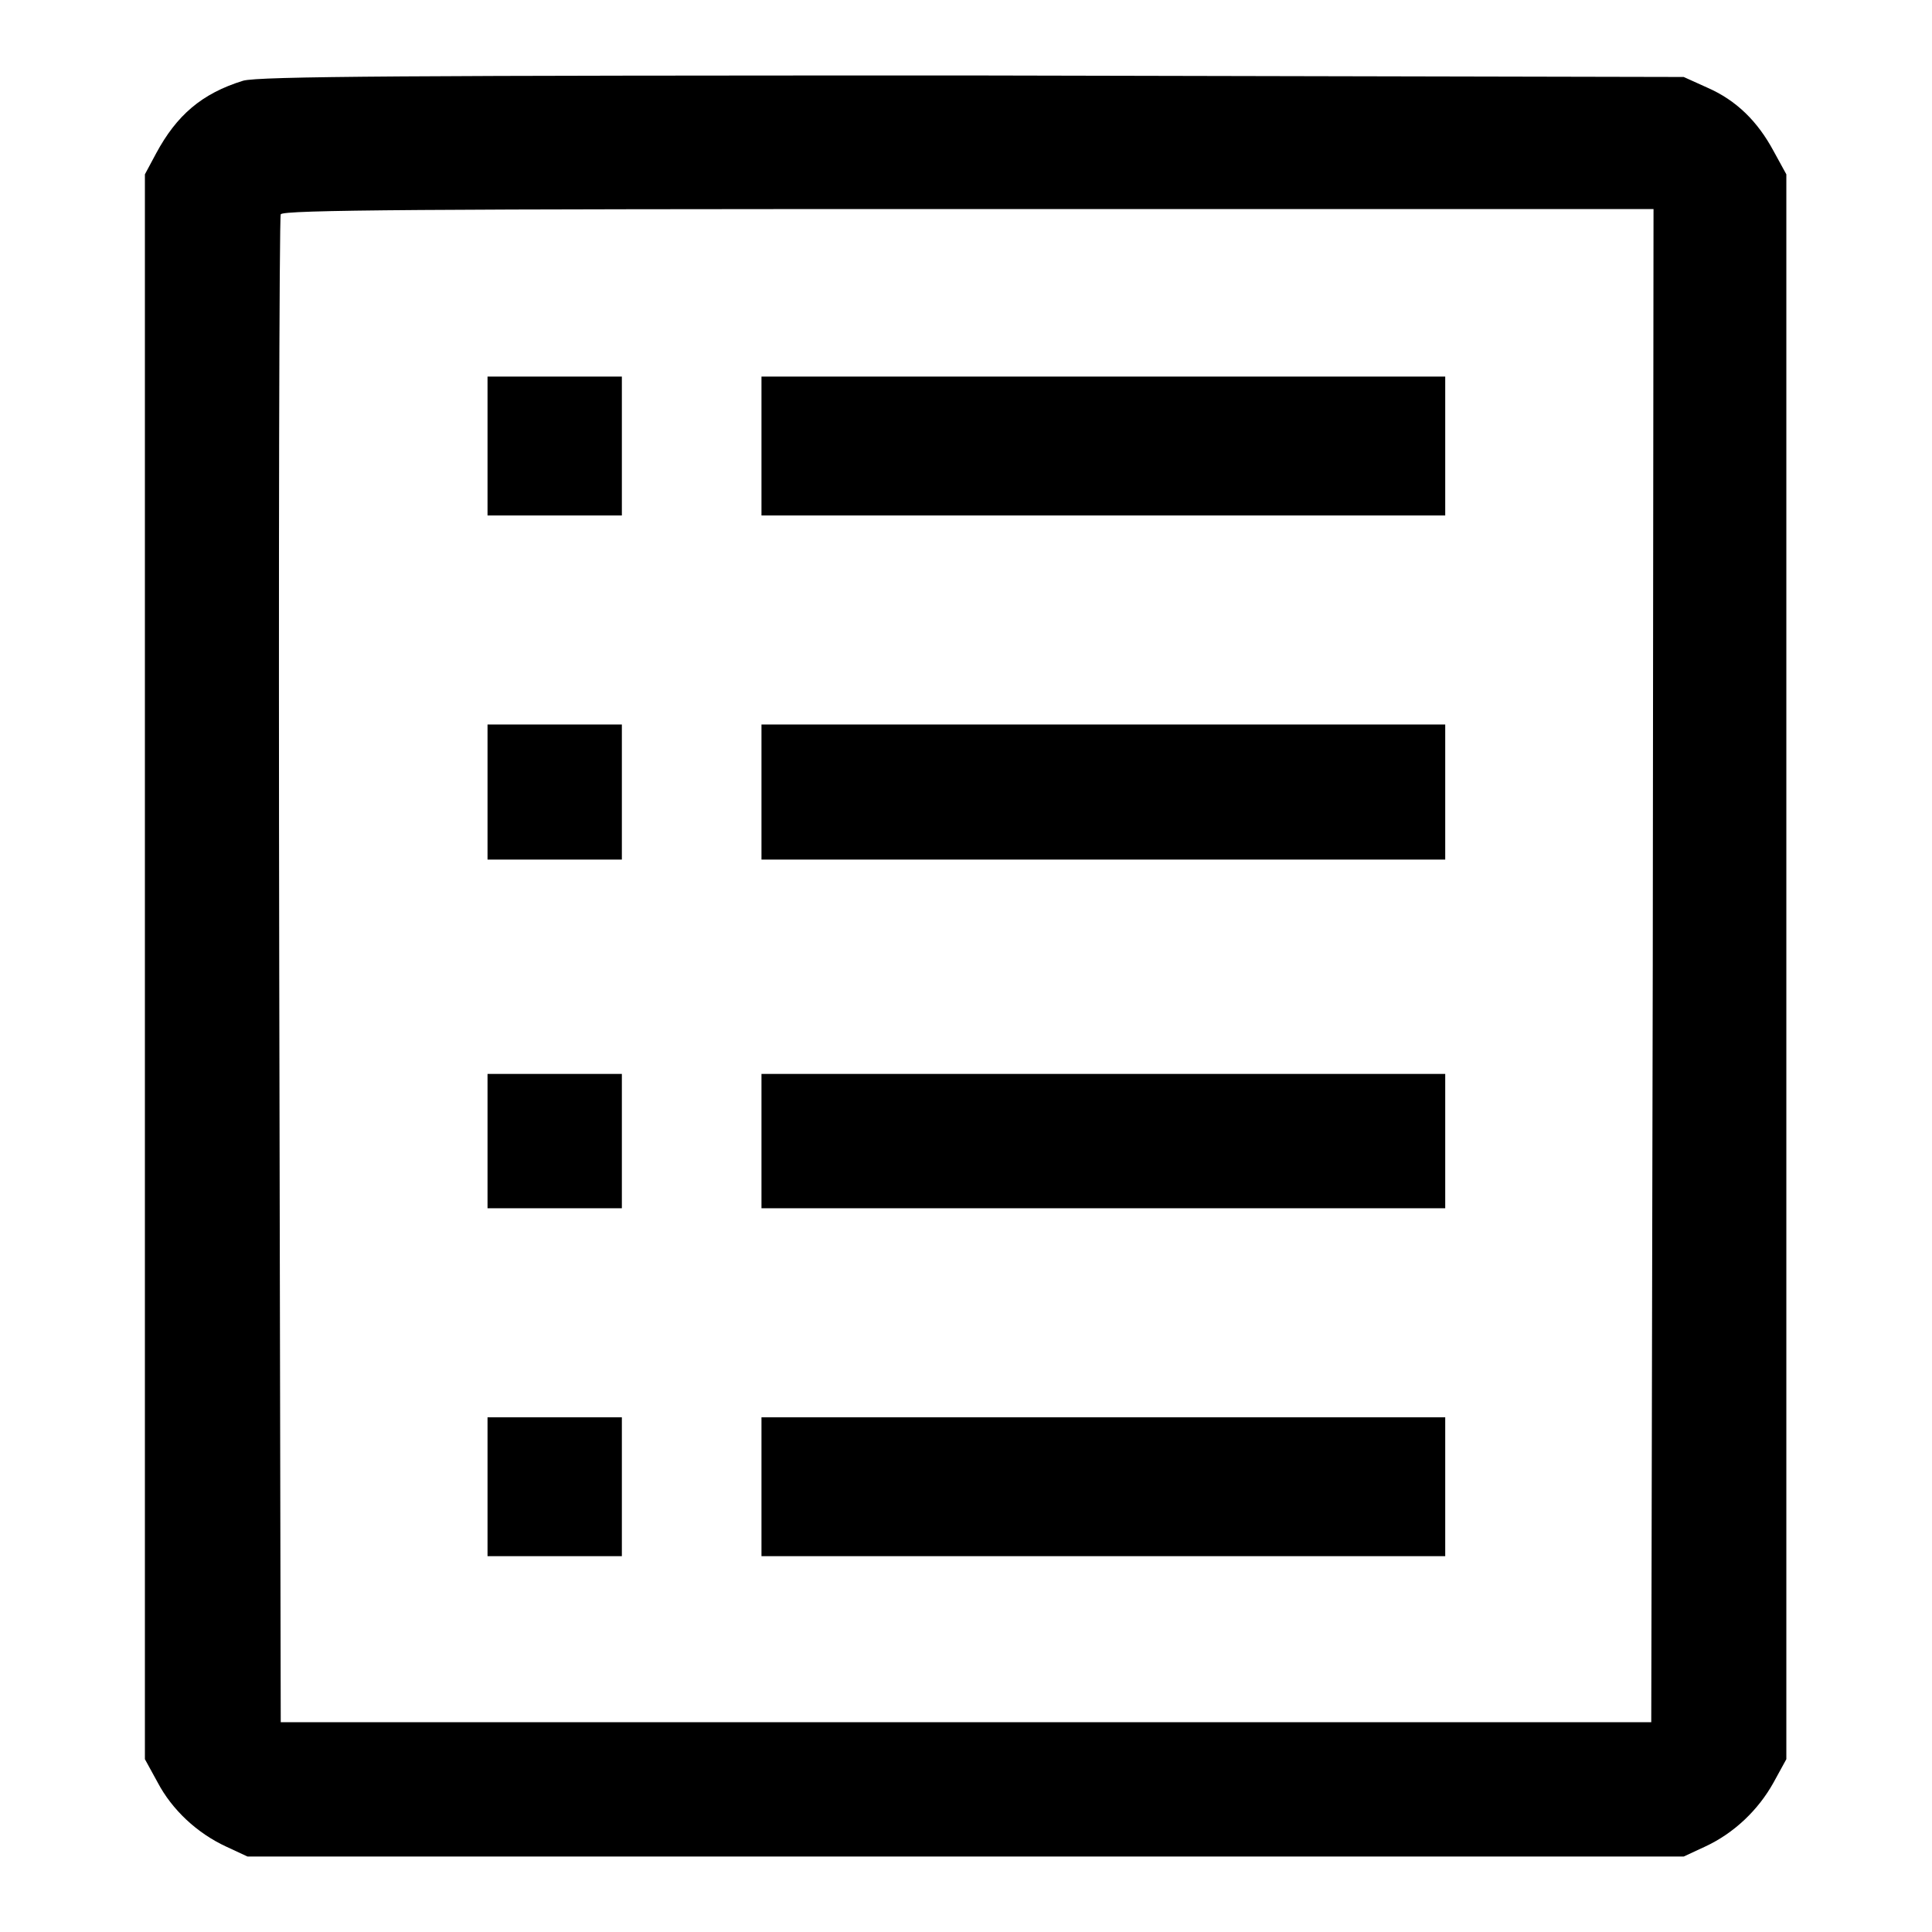 <?xml version="1.0" encoding="utf-8"?>
<!-- Svg Vector Icons : http://www.onlinewebfonts.com/icon -->
<!DOCTYPE svg PUBLIC "-//W3C//DTD SVG 1.1//EN" "http://www.w3.org/Graphics/SVG/1.1/DTD/svg11.dtd">
<svg version="1.1" xmlns="http://www.w3.org/2000/svg" xmlns:xlink="http://www.w3.org/1999/xlink" x="0px" y="0px" viewBox="0 0 256 256" enable-background="new 0 0 256 256" xml:space="preserve">
<g><g><g><path fill="#000000" d="M32.2,10.7c-5.5,1.7-8.8,4.6-11.5,9.6l-1.5,2.8v105v105l1.7,3.1c1.9,3.6,5.2,6.7,9.1,8.5l2.8,1.3H128h95.1l2.8-1.3c3.9-1.8,7.1-4.9,9.1-8.5l1.7-3.1v-105v-105L235,20c-2.1-3.9-4.9-6.7-8.8-8.4l-3.1-1.4L128.9,10C54.2,10,34.2,10.1,32.2,10.7z M219,127.9l-0.2,100.3H128H37.2L37,128.7C36.9,74,37,28.9,37.2,28.4c0.2-0.6,19-0.7,91.1-0.7h90.8L219,127.9z"/><path fill="#000000" d="M64.6,59.1v9.2h8.9h8.9v-9.2v-9.2h-8.9h-8.9V59.1z"/><path fill="#000000" d="M100.9,59.1v9.2h45.3h45.3v-9.2v-9.2h-45.3h-45.3V59.1z"/><path fill="#000000" d="M64.6,105v8.9h8.9h8.9V105V96h-8.9h-8.9V105z"/><path fill="#000000" d="M100.9,105v8.9h45.3h45.3V105V96h-45.3h-45.3V105z"/><path fill="#000000" d="M64.6,151.2v8.9h8.9h8.9v-8.9v-8.9h-8.9h-8.9V151.2z"/><path fill="#000000" d="M100.9,151.2v8.9h45.3h45.3v-8.9v-8.9h-45.3h-45.3V151.2z"/><path fill="#000000" d="M64.6,197v9.2h8.9h8.9V197v-9.2h-8.9h-8.9V197z"/><path fill="#000000" d="M100.9,197v9.2h45.3h45.3V197v-9.2h-45.3h-45.3V197z"/></g></g></g>
</svg>